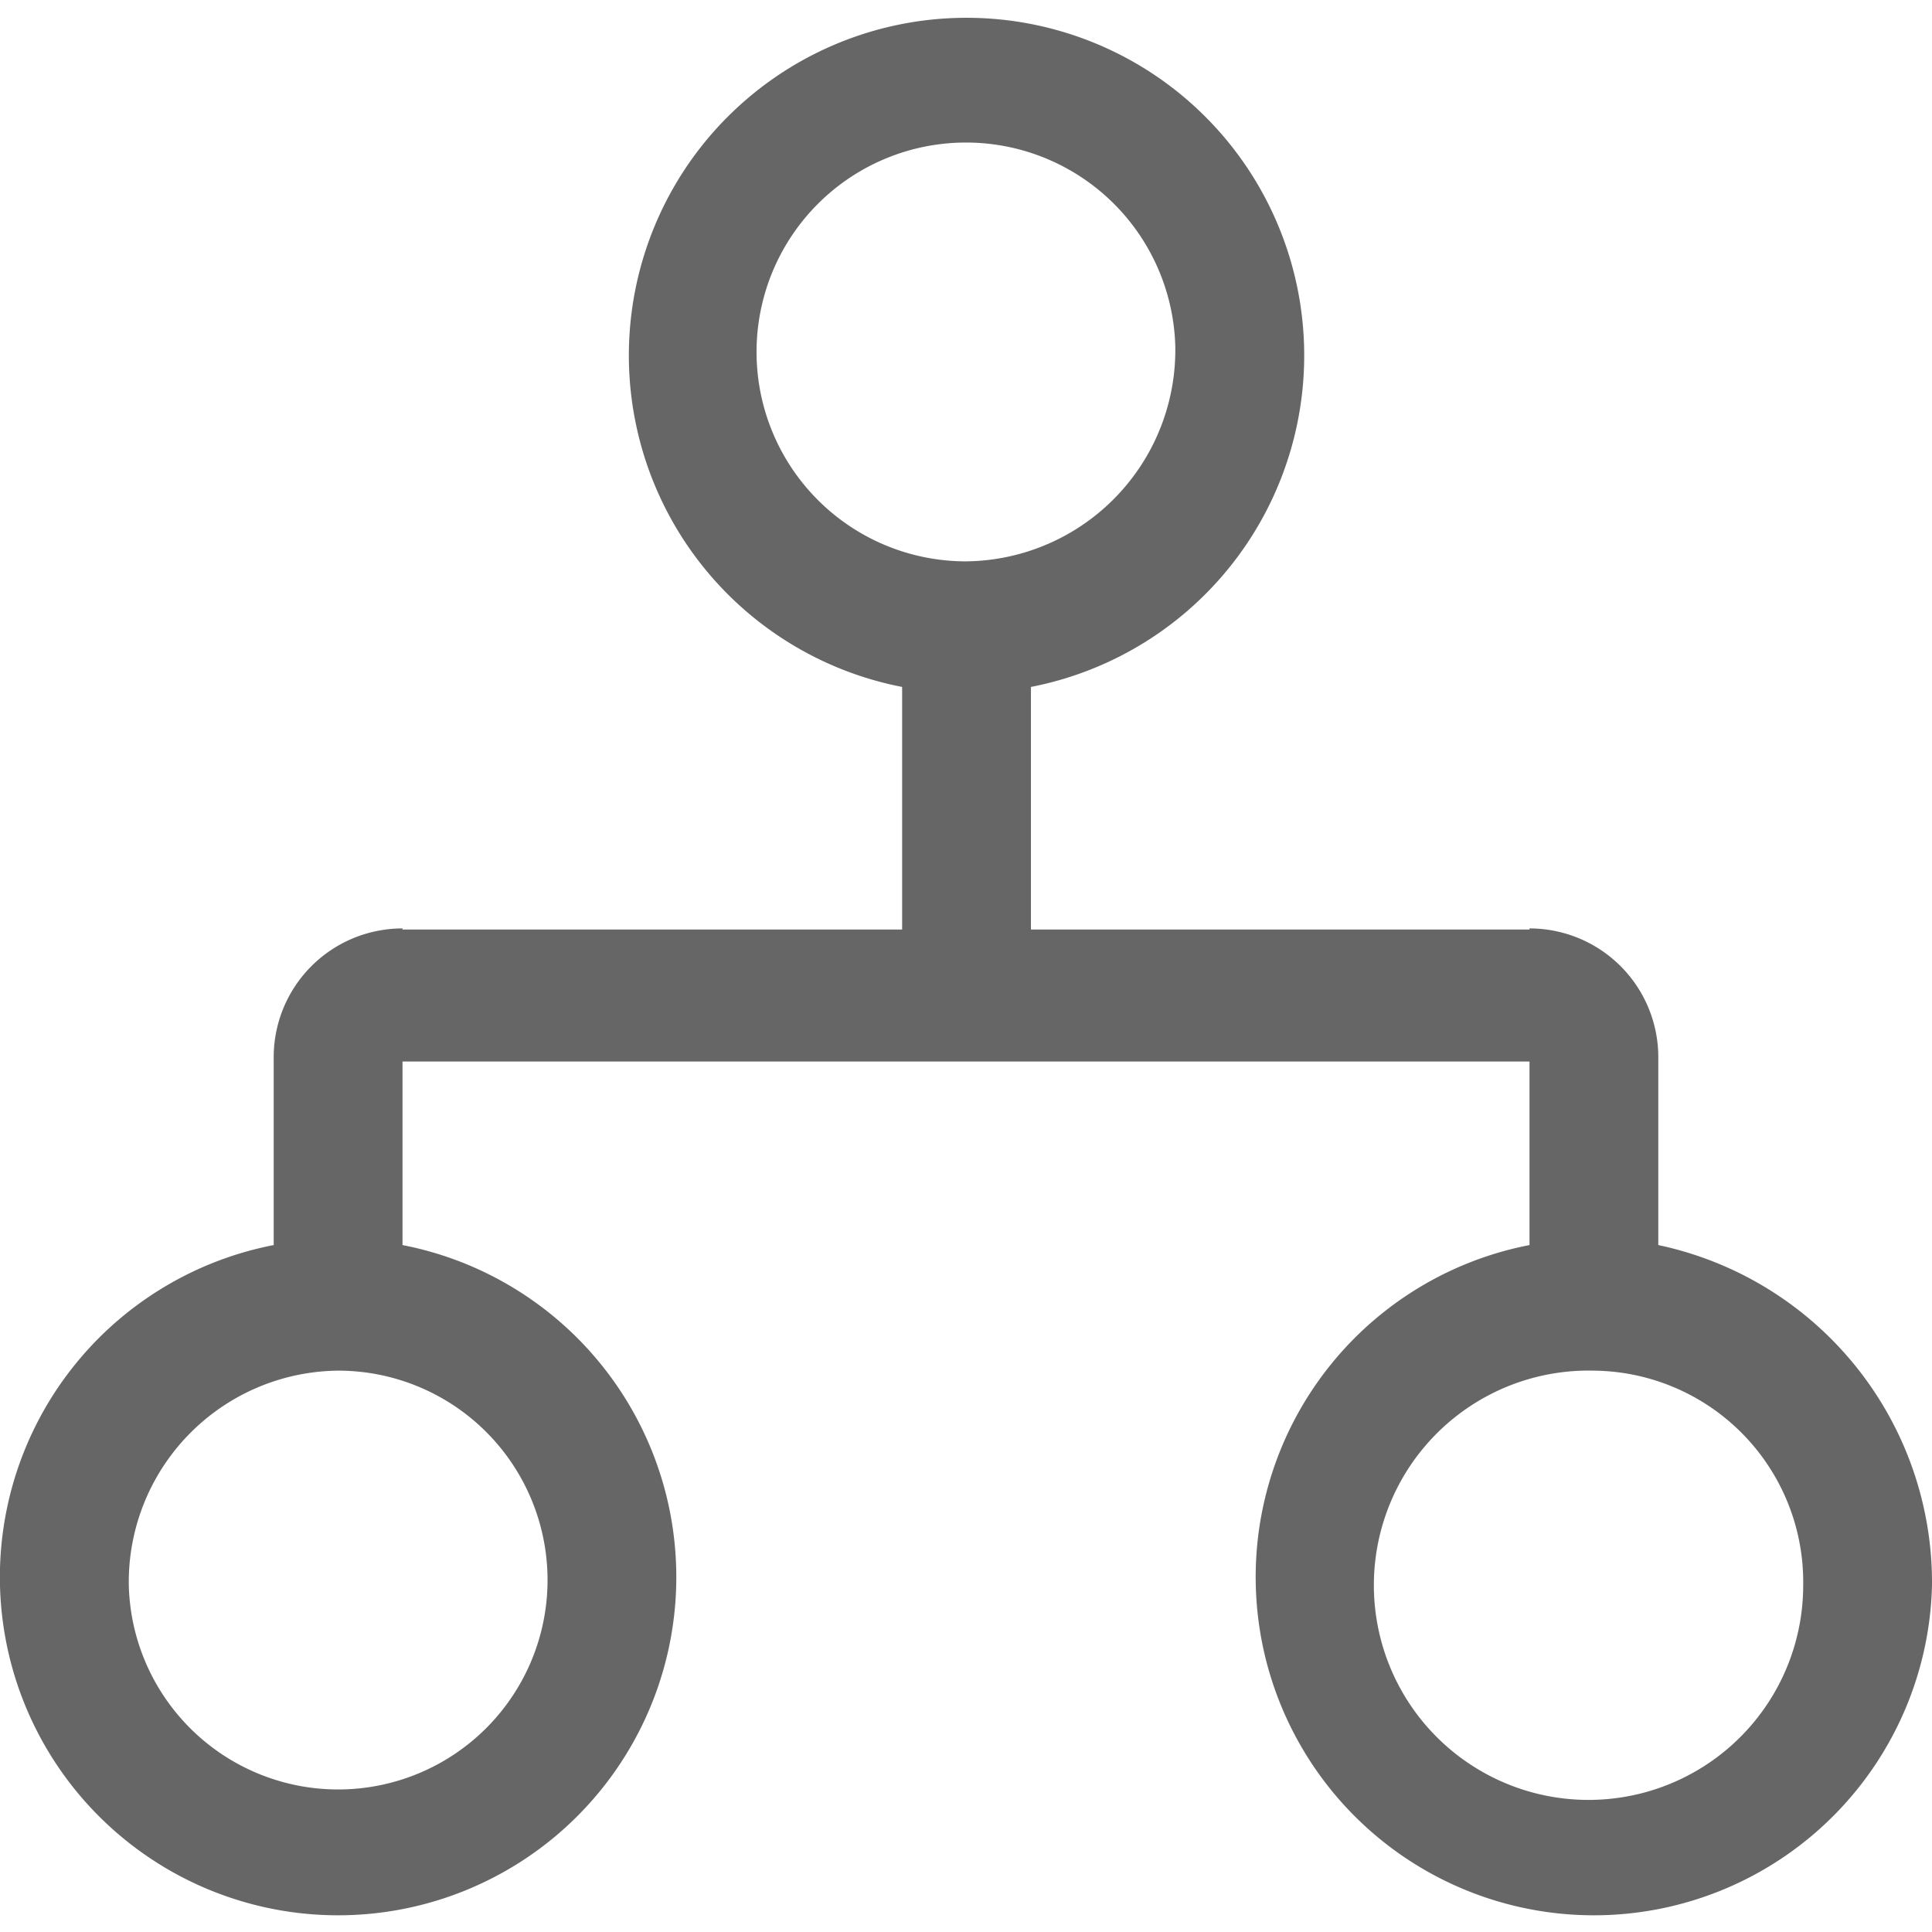 <svg xmlns="http://www.w3.org/2000/svg" width="18" height="18" viewBox="0 0 18 18">
  <defs>
    <style>
      .cls-1 {
        fill: #666;
        fill-rule: evenodd;
      }
    </style>
  </defs>
  <path id="gonwqiayrimg1" class="cls-1" d="M218,3175.77a3.151,3.151,0,1,1-3.75-3.17v-1.71h-10.5v1.71a3.151,3.151,0,1,1-1.2,0v-1.74a1.2,1.2,0,0,1,1.185-1.21h0.015v0.01h4.655v-2.26a3.146,3.146,0,1,1,1.2,0v2.26h4.645v-0.01h0.015a1.2,1.2,0,0,1,1.185,1.21v1.74A3.215,3.215,0,0,1,218,3175.77Zm-16.8,0a1.951,1.951,0,1,0,1.95-2A1.97,1.97,0,0,0,201.2,3175.77Zm9.75-11.54a1.951,1.951,0,1,0-1.95,2A1.97,1.97,0,0,0,210.95,3164.23Zm3.9,9.54a2,2,0,1,0,1.95,2A1.97,1.97,0,0,0,214.85,3173.77Z" transform="translate(-200 -3161)"/>
</svg>
